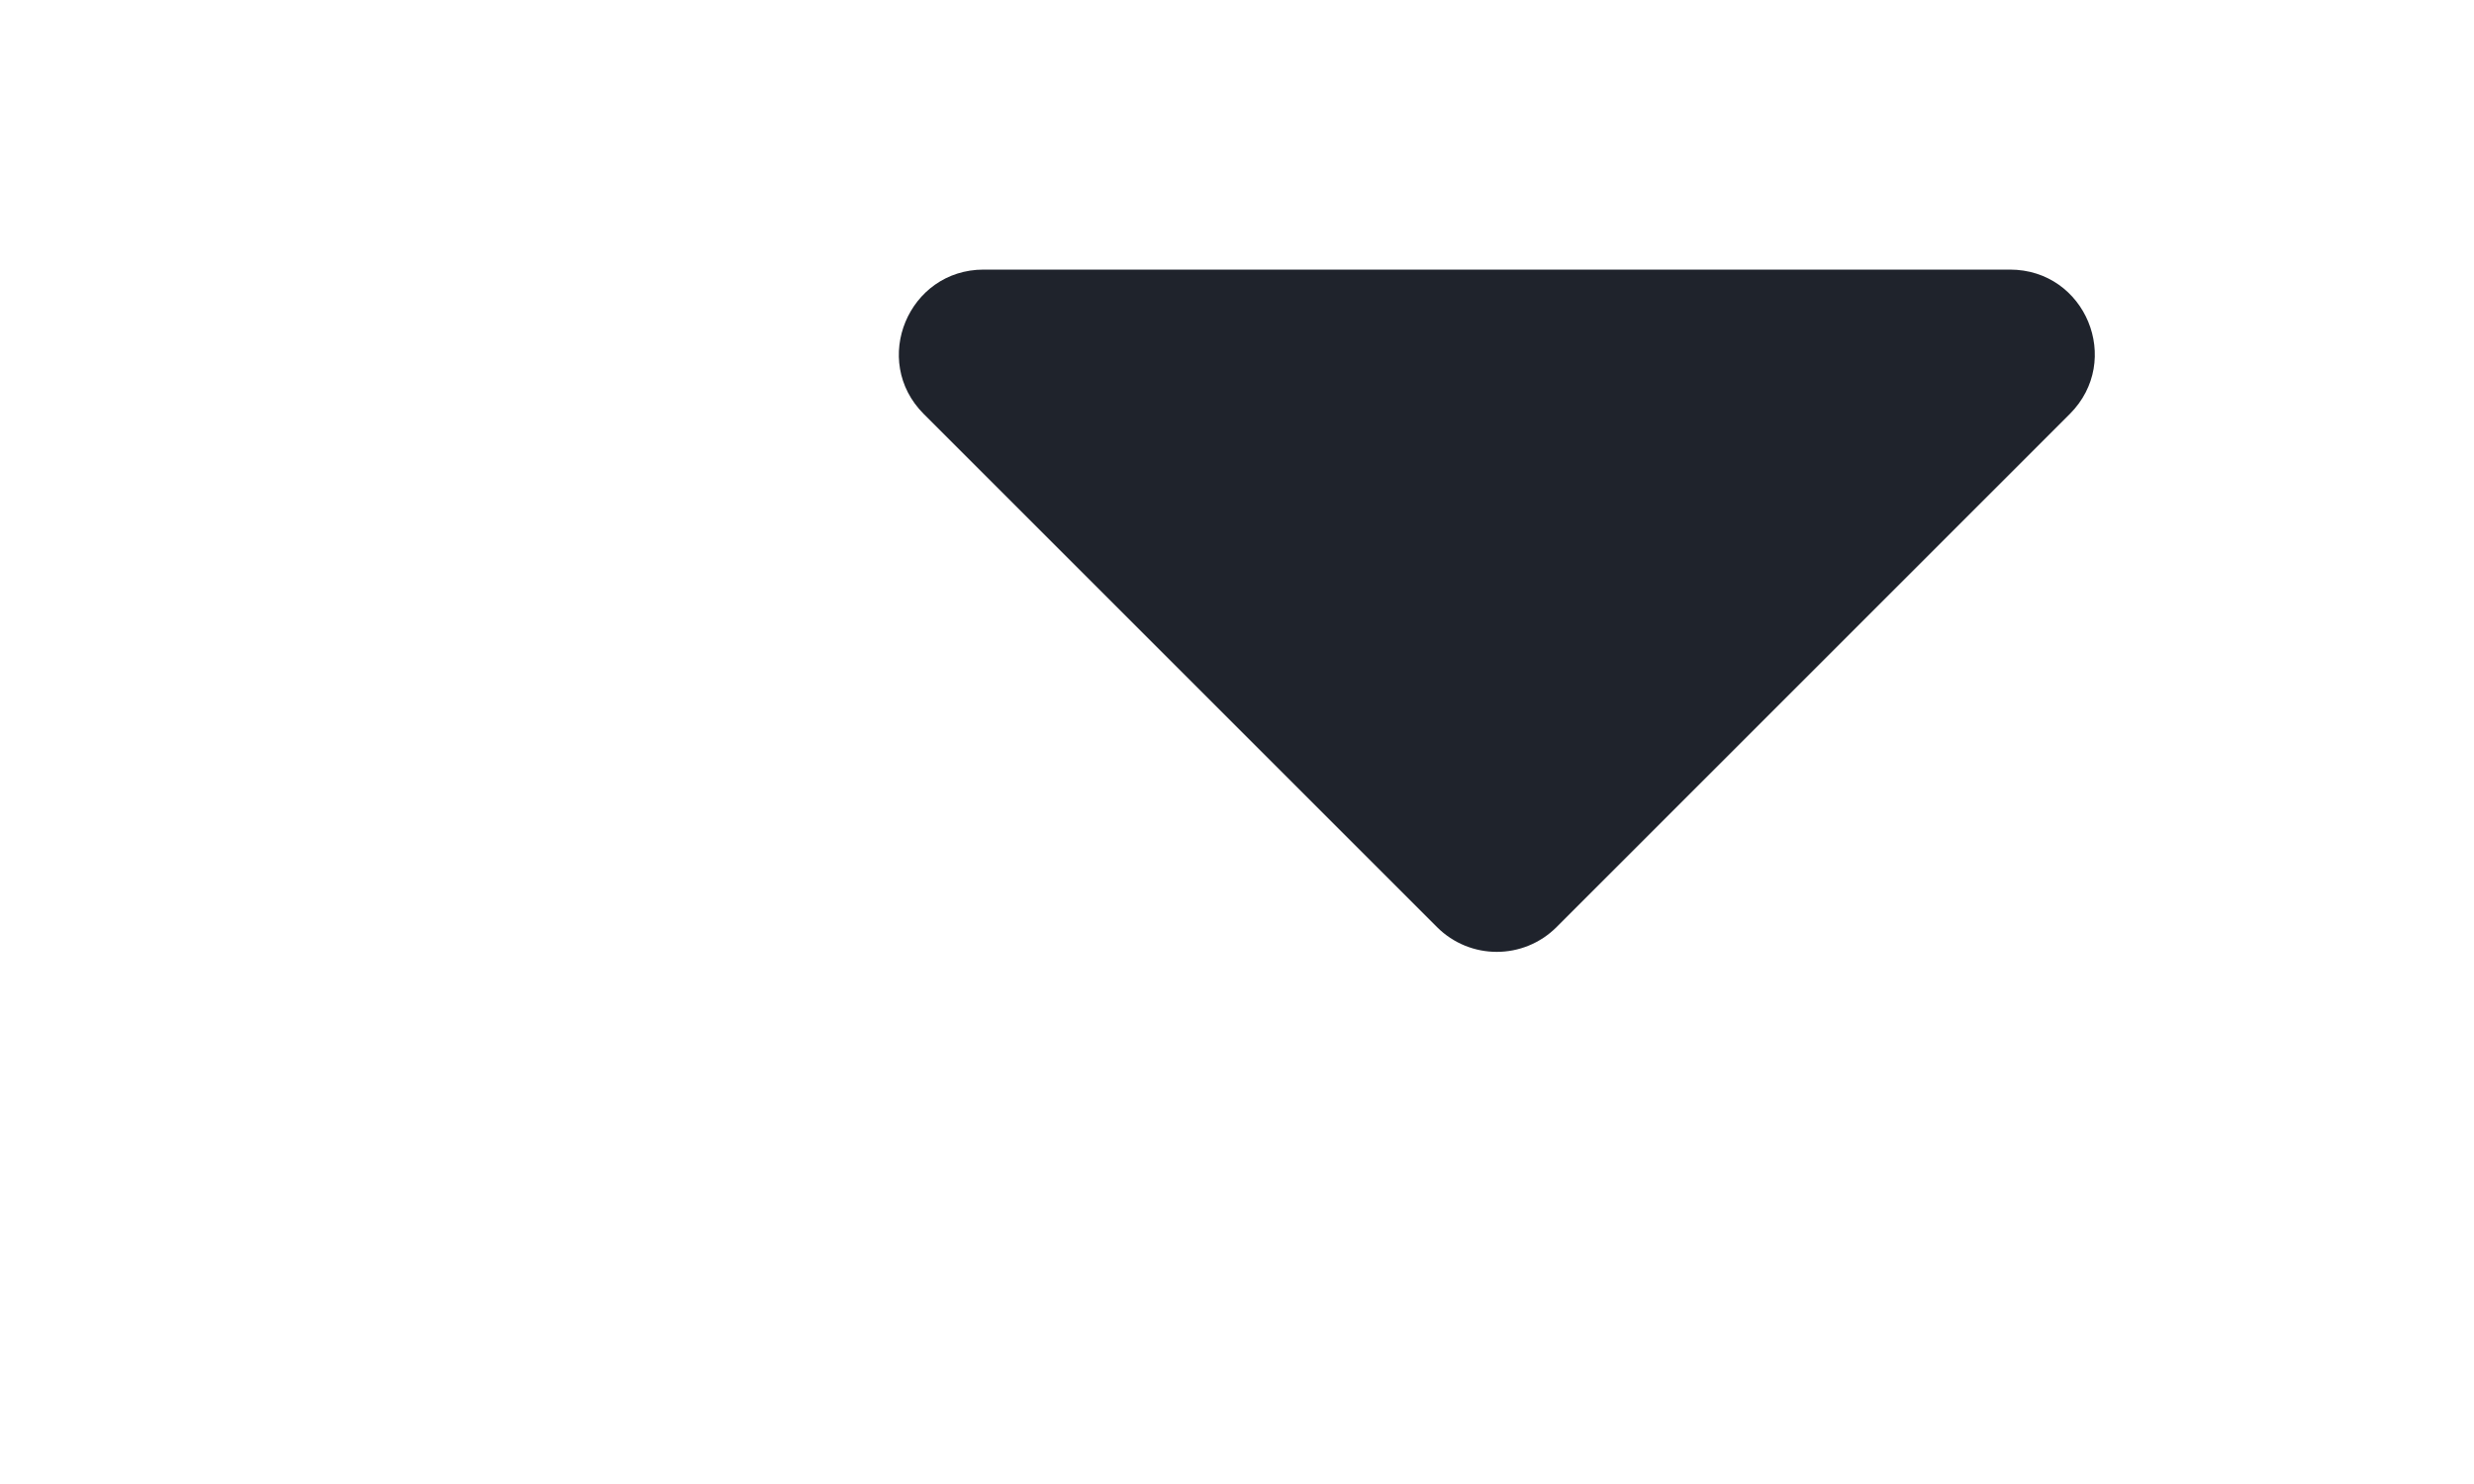 <?xml version="1.0" encoding="utf-8"?>
<svg xmlns="http://www.w3.org/2000/svg" fill="none" height="100%" overflow="visible" preserveAspectRatio="none" style="display: block;" viewBox="0 0 5 3" width="100%">
<g id="Tooltip">
<path d="M4.062 0.545C4.215 0.545 4.291 0.729 4.183 0.837L3.146 1.874C3.079 1.941 2.971 1.941 2.904 1.874L1.867 0.837C1.759 0.729 1.836 0.545 1.988 0.545H4.062Z" fill="#1F232C" id="bottom-center"/>
</g>
</svg>